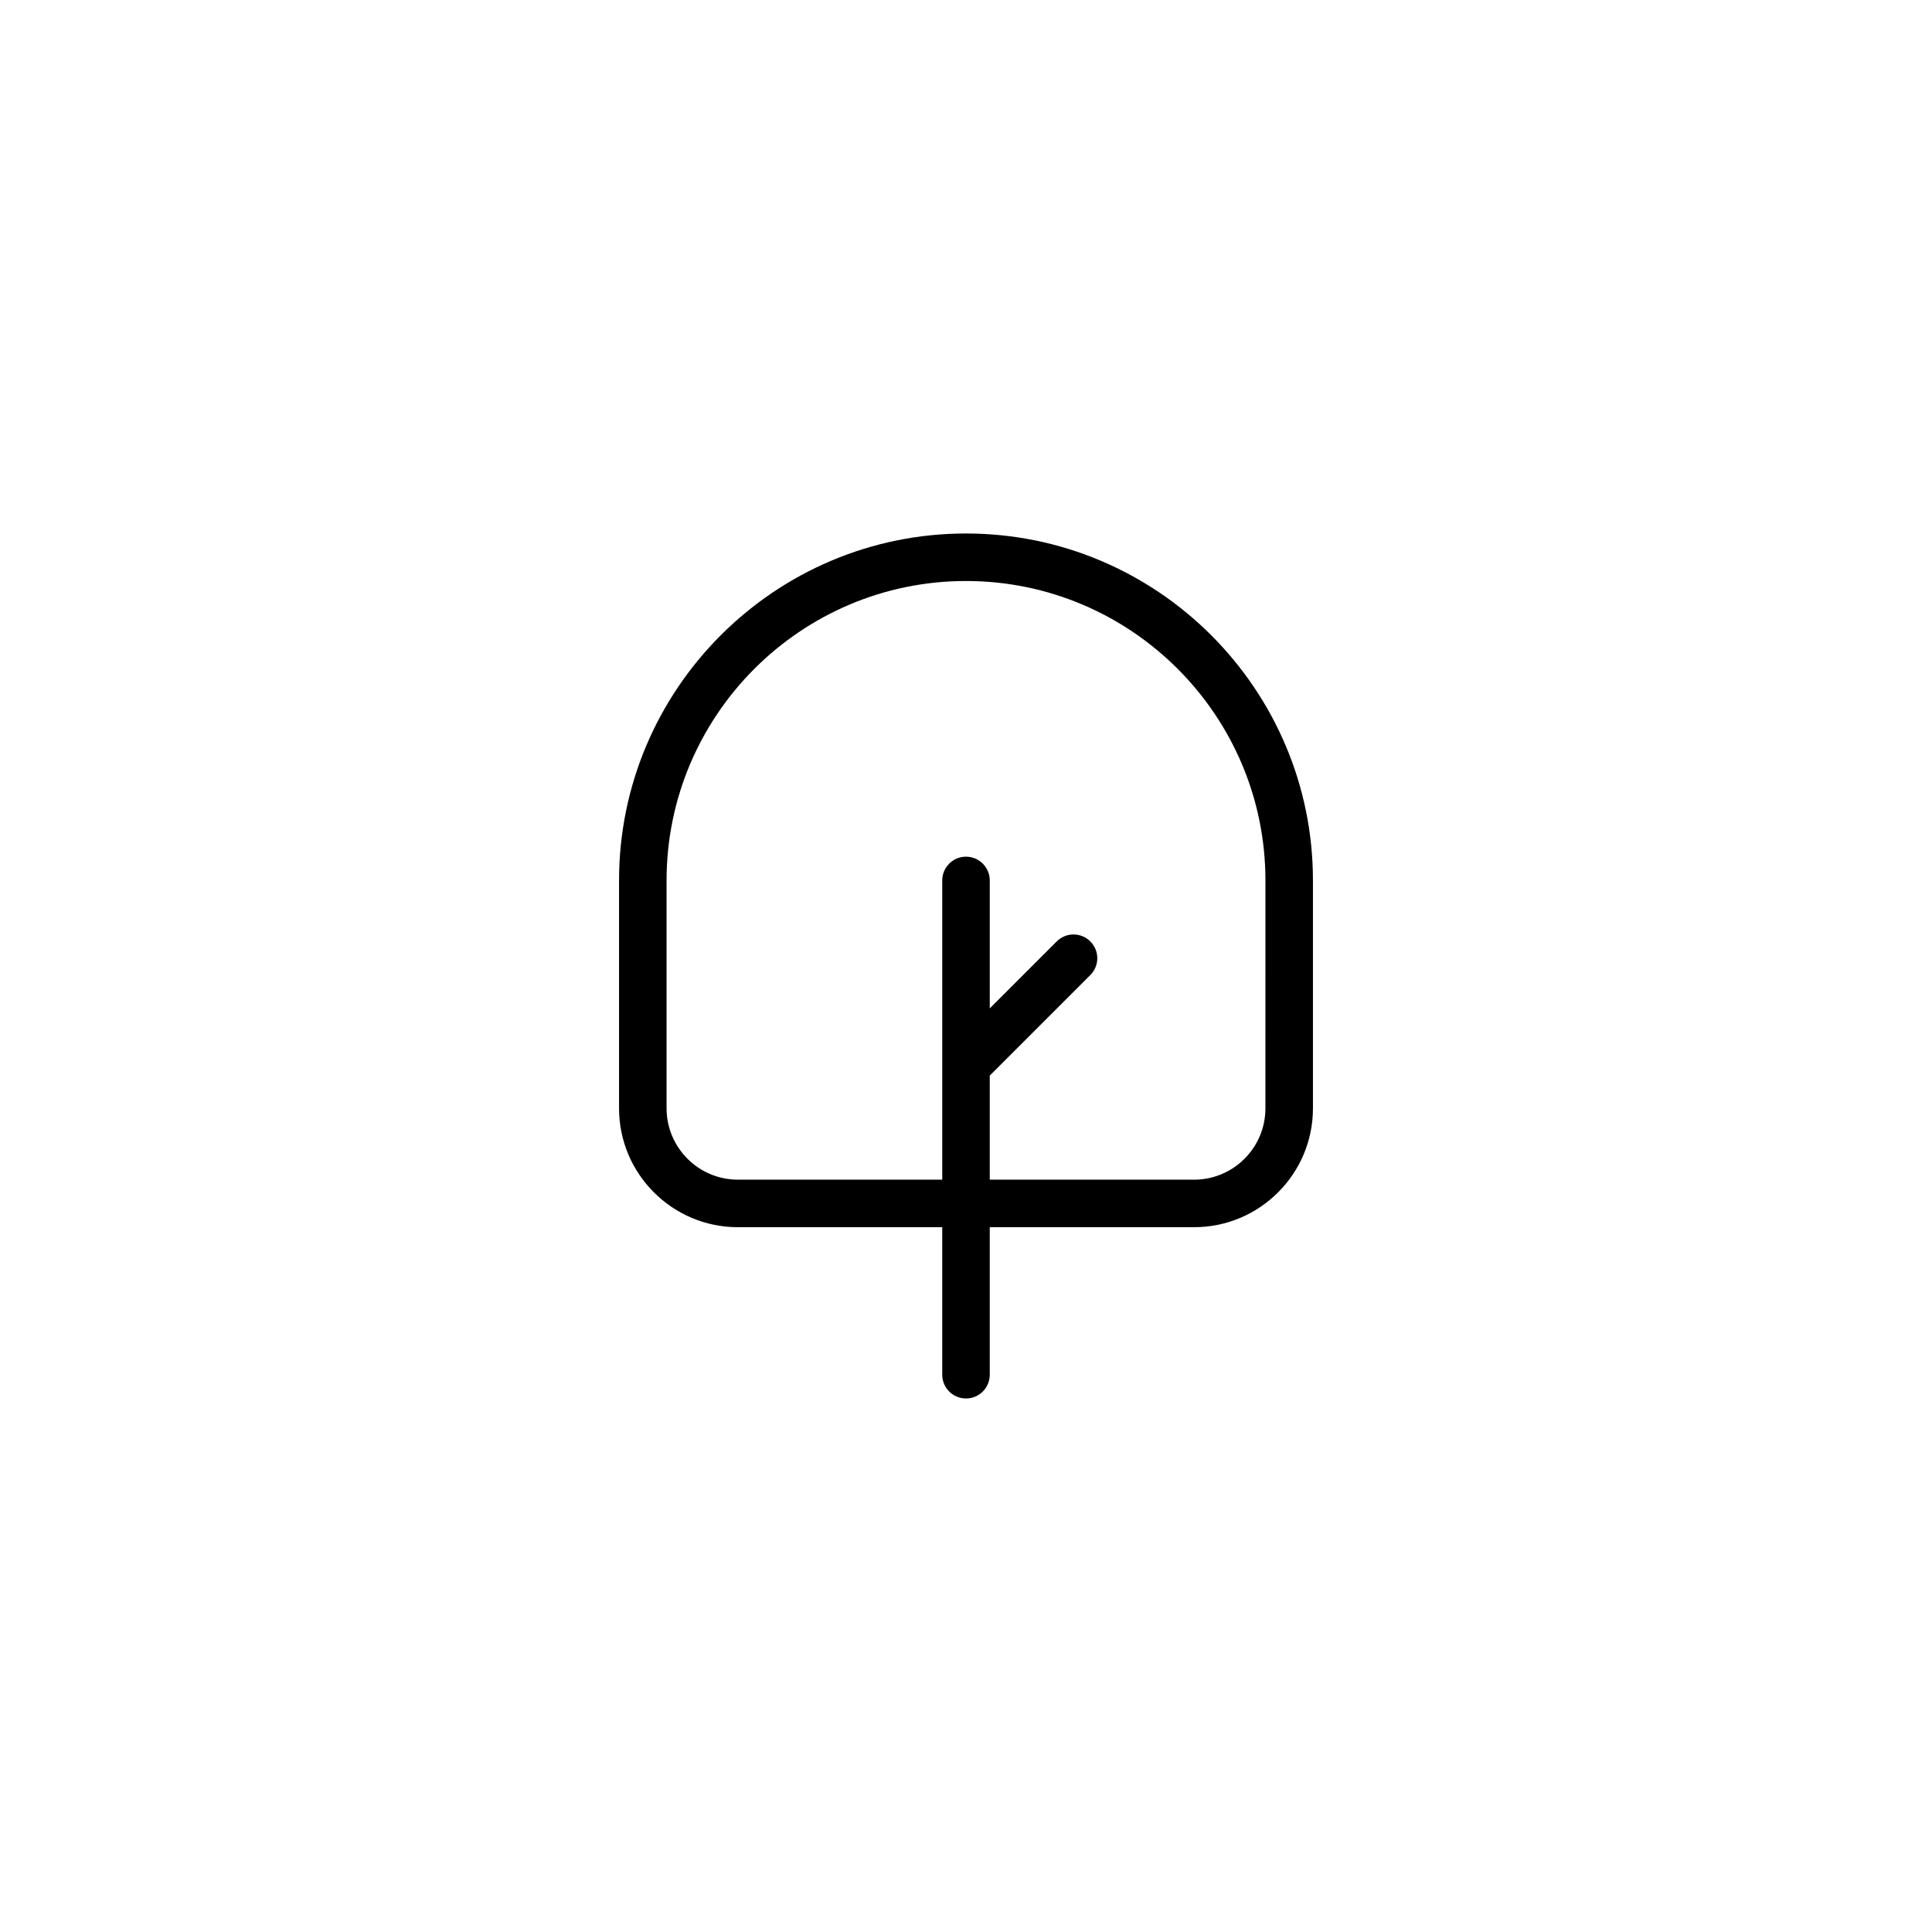 <?xml version="1.0" encoding="UTF-8"?>
<!-- The Best Svg Icon site in the world: iconSvg.co, Visit us! https://iconsvg.co -->
<svg fill="#000000" width="800px" height="800px" version="1.1" viewBox="144 144 512 512" xmlns="http://www.w3.org/2000/svg">
 <path d="m400 285.38c-50.699 0-91.945 41.246-91.945 91.945v60.406c0 17.359 14.125 31.488 31.488 31.488h54.16v39.094c0 3.477 2.82 6.297 6.297 6.297s6.297-2.82 6.297-6.297v-39.094h54.16c17.359 0 31.488-14.125 31.488-31.488v-60.406c0-50.699-41.25-91.945-91.945-91.945zm79.348 152.35c0 10.414-8.48 18.895-18.895 18.895l-54.156-0.004v-27.574l26.652-26.652c2.457-2.457 2.457-6.445 0-8.906-2.457-2.465-6.445-2.457-8.906 0l-17.746 17.746v-33.91c0-3.477-2.82-6.297-6.297-6.297s-6.297 2.82-6.297 6.297v79.301l-54.16-0.004c-10.418 0-18.895-8.48-18.895-18.895v-60.402c0-43.754 35.594-79.352 79.352-79.352 43.754 0 79.352 35.594 79.352 79.352z"/>
</svg>